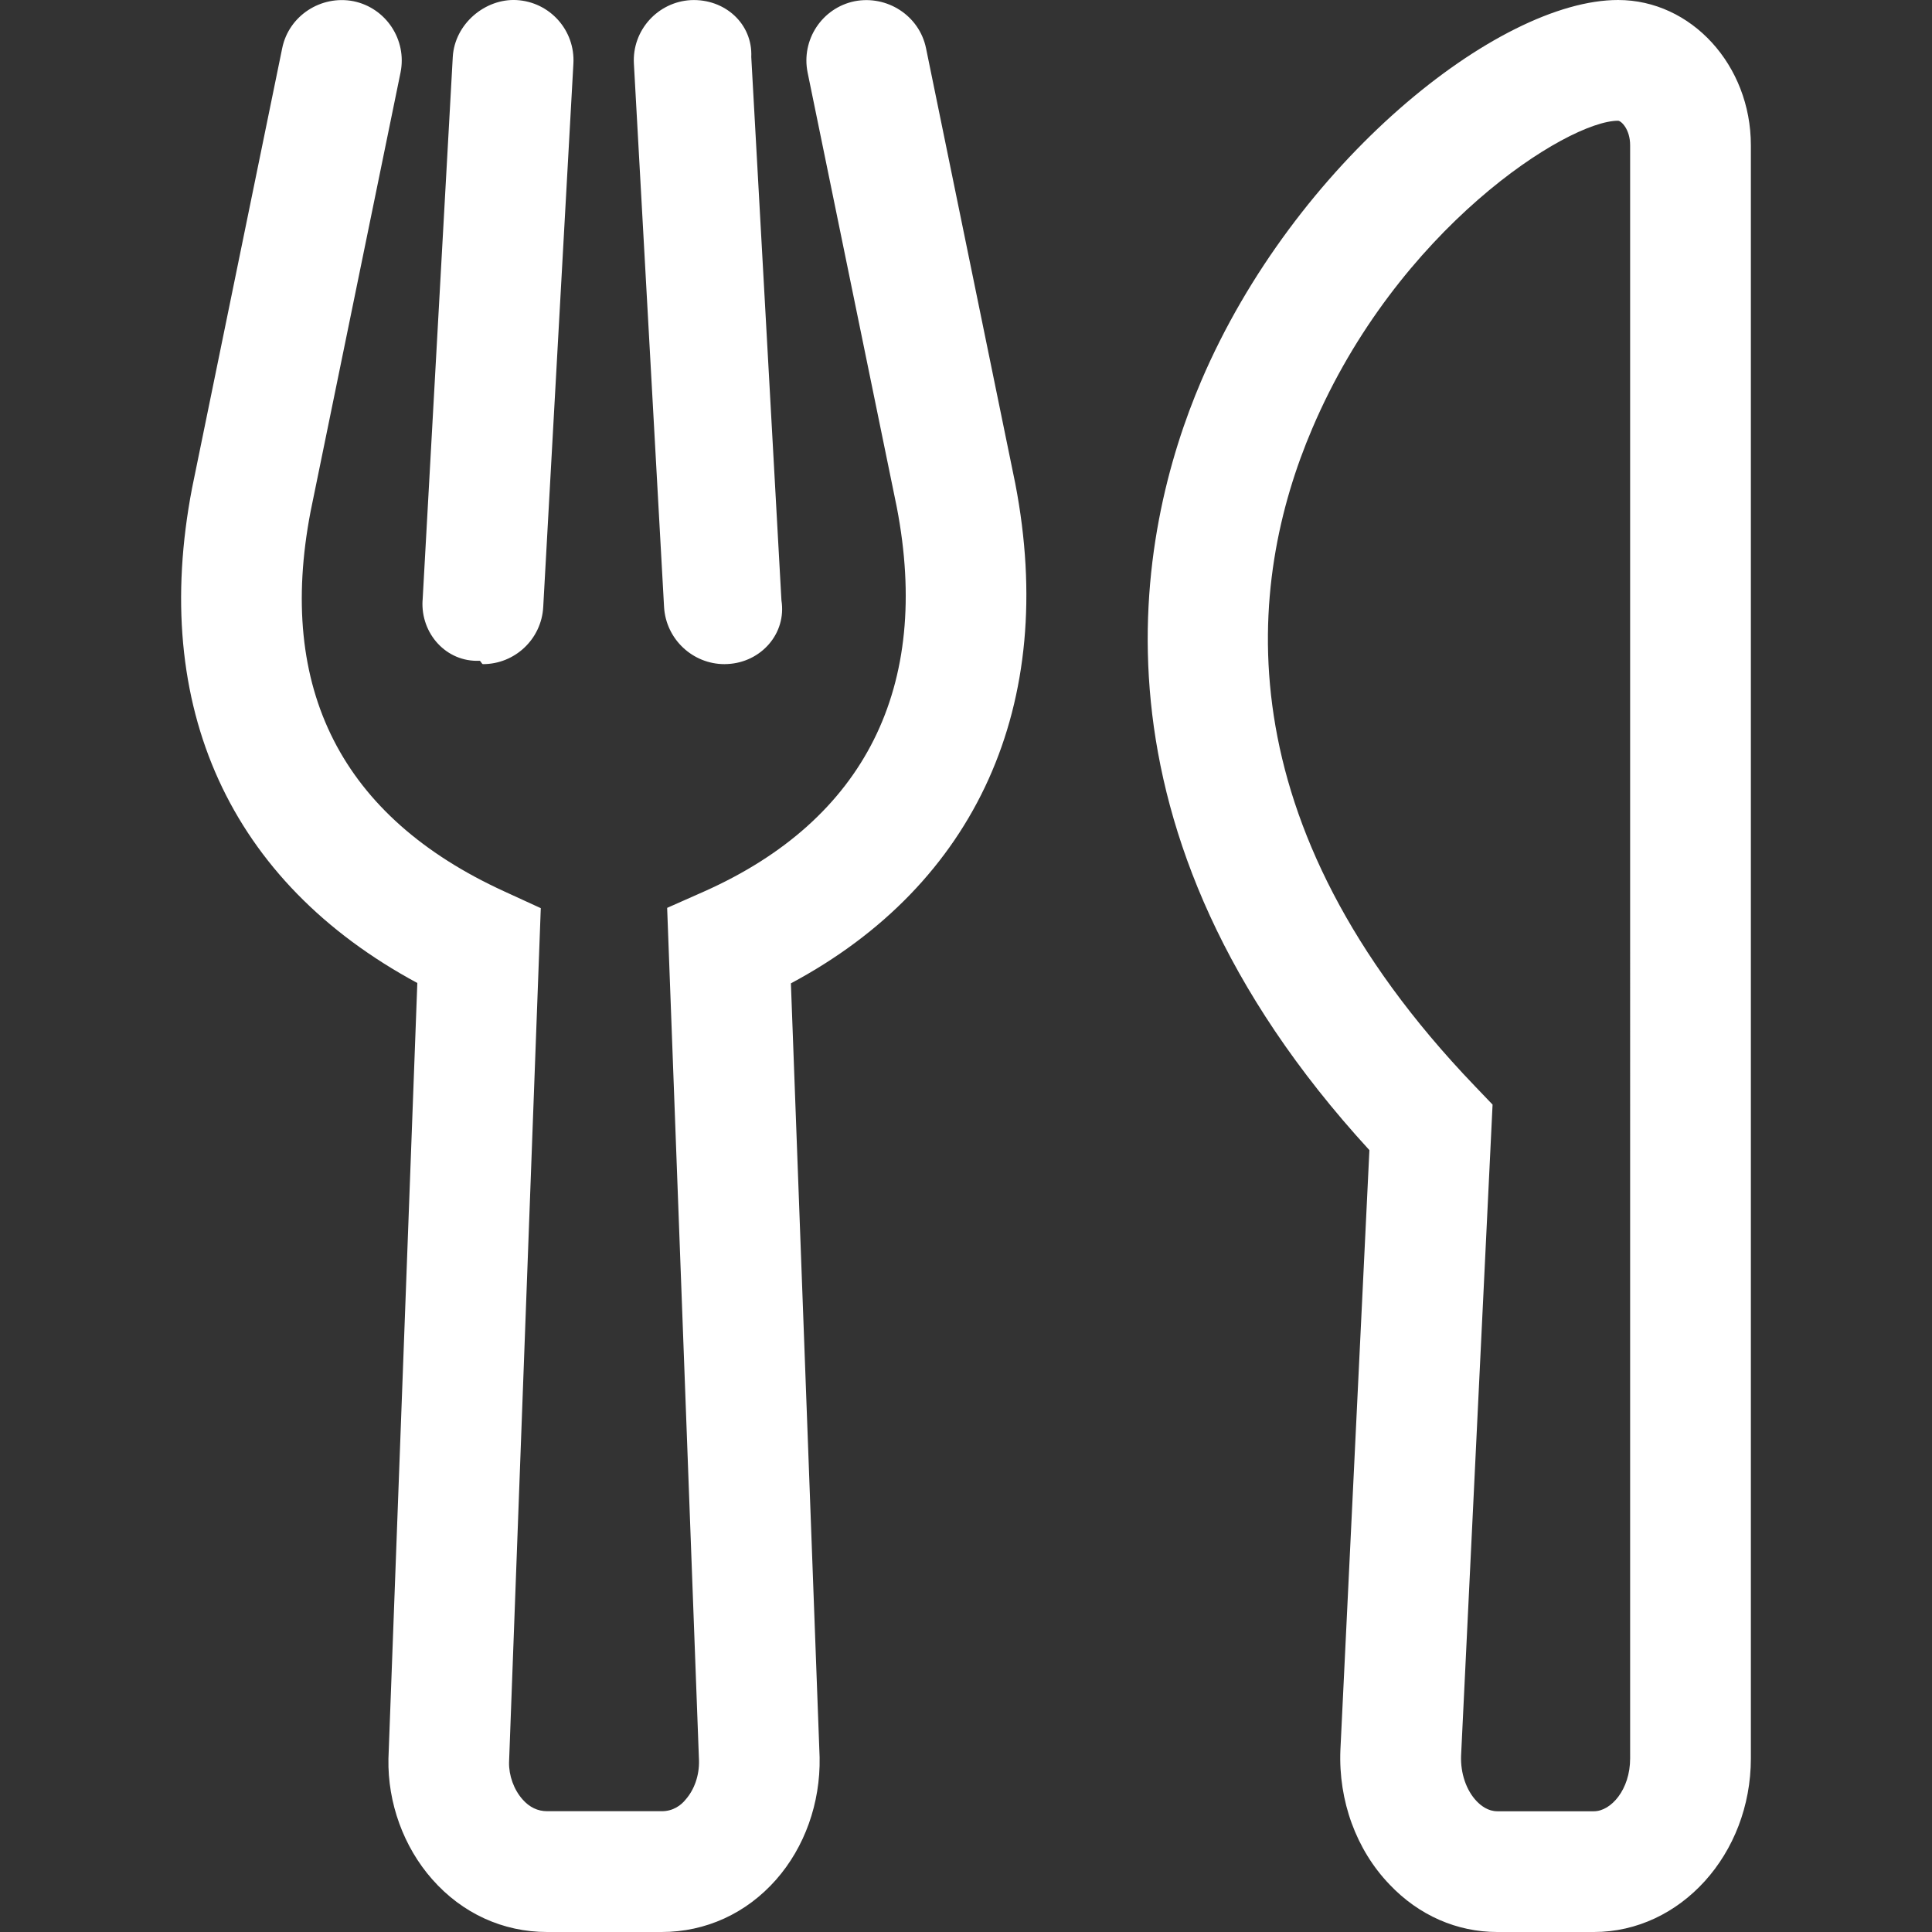 <?xml version="1.0" encoding="UTF-8"?>
<svg id="Layer_1" data-name="Layer 1" xmlns="http://www.w3.org/2000/svg" viewBox="0 0 333 333">
  <rect x="0" y="0" width="333" height="333" fill="#333333" stroke="none"/>
  <defs>
    <style>
      .cls-1 {
        stroke-width: 0px;
      }
    </style>
  </defs>
  <path fill="#FFFFFF" class="cls-1" d="m175,83.38c7.34,38.04-6.72,69.02-38.68,86.11l4.95,133.43c.14,7.87-2.58,15.48-7.52,21.08-5.12,5.8-12.11,9-19.71,9h-19.73c-7.61,0-14.63-3.19-19.82-9.09-4.94-5.6-7.68-13.17-7.54-20.76l4.98-133.72c-32.32-17.43-46.08-47.54-38.82-85.33L48.64,8.31C49.79,2.67,55.37-.88,60.93.21c5.6,1.15,9.24,6.65,8.11,12.27l-15.5,75.64c-5.9,30.63,5.34,52.68,33.35,65.51l6.32,2.9-5.47,147.25c-.04,2.22.81,4.67,2.34,6.38,1.18,1.34,2.6,2.02,4.23,2.02h19.77c1.95,0,3.32-1.04,4.08-1.99,1.52-1.72,2.38-4.18,2.32-6.72l-5.49-146.99,6.43-2.85c27.66-12.35,39.13-35.25,33.15-66.21l-15.37-74.92c-1.14-5.63,2.48-11.14,8.11-12.29,5.57-1.08,11.14,2.46,12.3,8.1l15.39,75.07Zm-102.16,20.1l5.2-93.66c.33-5.72,5.59-10.09,10.98-9.81,5.75.31,10.14,5.22,9.81,10.97l-5.2,93.66c-.31,5.54-4.9,9.83-10.39,9.83-.2,0-.39-.58-.59-.58-5.72.26-10.15-4.68-9.82-10.4Zm41.62,1.16l-5.2-93.66c-.33-5.74,4.1-10.65,9.82-10.96,5.85-.27,10.67,4.08,10.41,9.8l5.2,93.66c.91,5.72-3.51,10.67-9.25,10.97-.18.01-.39.02-.57.02-5.46,0-10.08-4.29-10.41-9.83ZM301.78,25.04v278.04c0,16.52-12.16,29.92-27.04,29.92h-16.66c-6.96,0-13.53-2.86-18.58-8.19-5.73-5.96-8.82-14.41-8.47-23.16l5-103.41c-50.71-55.28-40.08-106.61-29-132.55C223.08,28.1,258.2,0,278.89,0c12.62,0,22.89,11.23,22.89,25.04Zm-20.81,0c0-2.78-1.56-4.23-2.08-4.23-8.72,0-38.05,18.59-52.71,53.05-11.34,26.54-15.67,67.77,27.99,113.3l3.09,3.23-5.43,112.26c-.1,2.99.89,5.94,2.7,7.82.75.78,1.97,1.72,3.54,1.72h16.66c2.93,0,6.24-3.71,6.24-9.11V25.04Z"/>
</svg>
